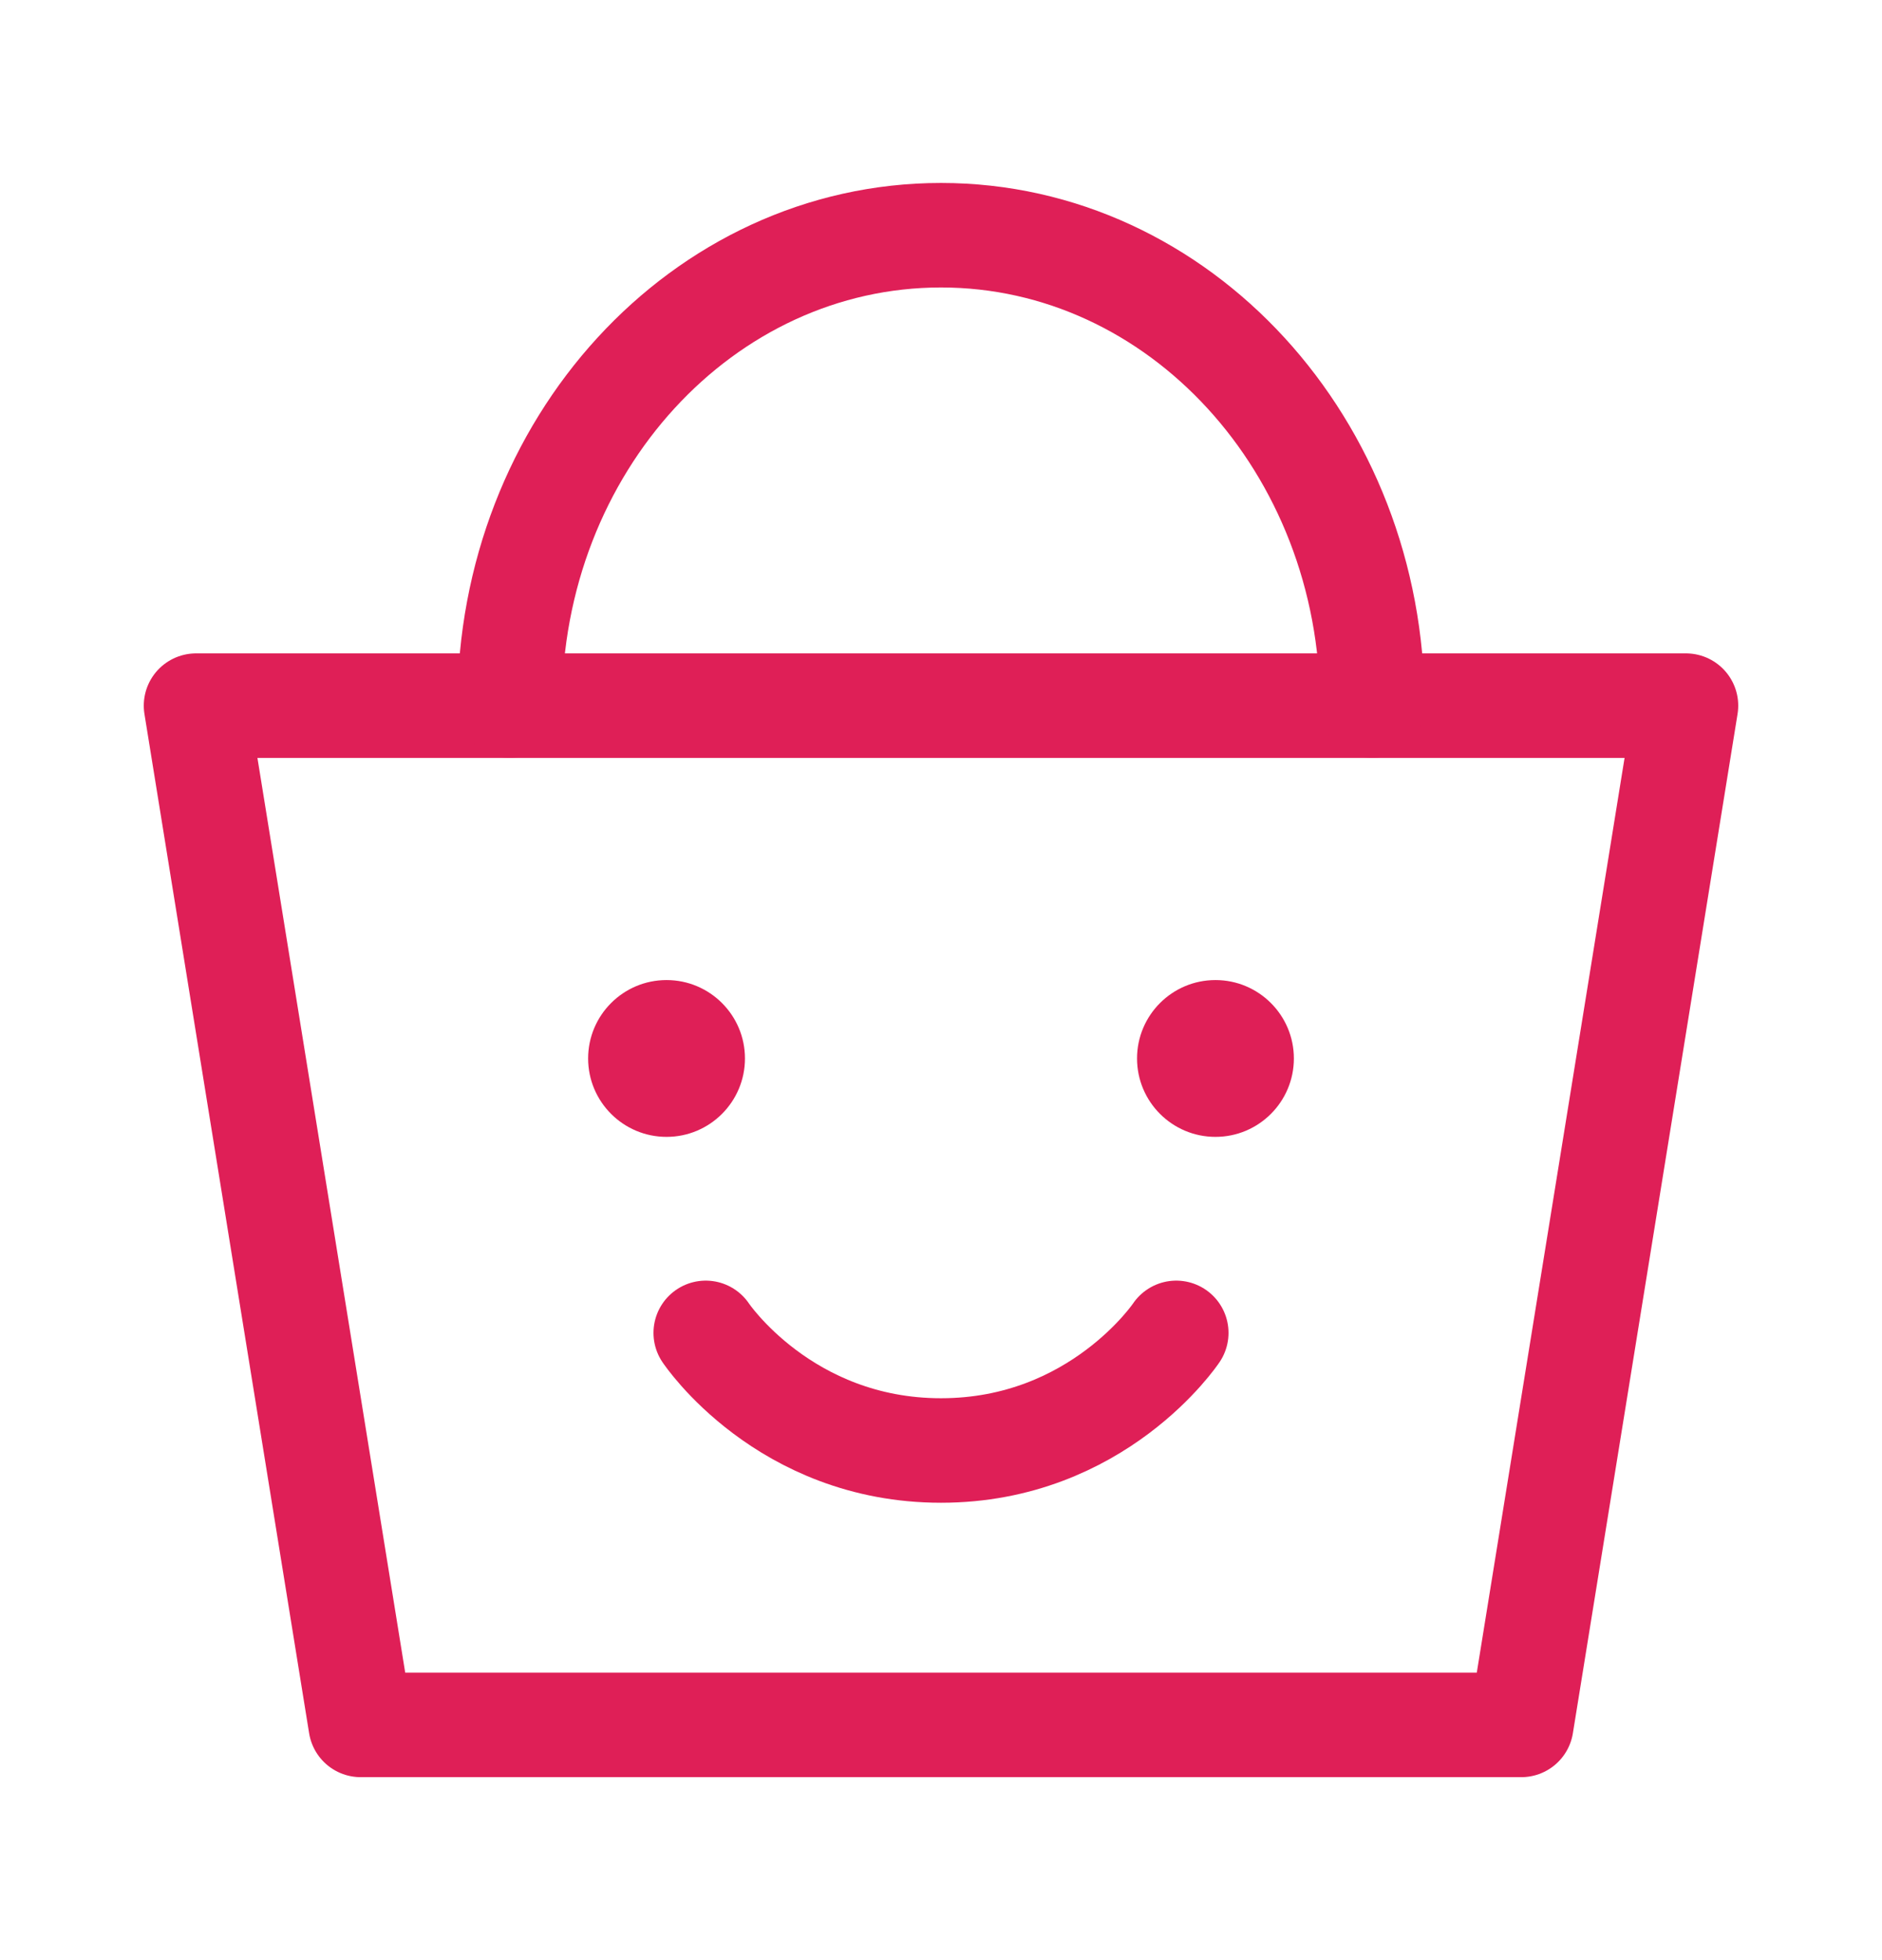 <svg width="24" height="25" viewBox="0 0 24 25" fill="none" xmlns="http://www.w3.org/2000/svg">
<path d="M2.5 9H21.5L19.4 22H4.6L2.5 9Z" stroke="#DF1F57" stroke-width="1.333" stroke-linecap="round" stroke-linejoin="round"/>
<path d="M17.5 9C17.5 5.686 15.037 3 12 3C8.962 3 6.5 5.686 6.5 9" stroke="#DF1F57" stroke-width="1.333" stroke-linecap="round" stroke-linejoin="round"/>
<path d="M8.5 14.5C9.052 14.5 9.5 14.052 9.5 13.5C9.5 12.948 9.052 12.5 8.5 12.5C7.948 12.5 7.5 12.948 7.5 13.5C7.5 14.052 7.948 14.5 8.5 14.5Z" fill="#DF1F57"/>
<path d="M9 17C9 17 10 18.5 12 18.5C14 18.5 15 17 15 17" stroke="#DF1F57" stroke-width="1.333" stroke-linecap="round" stroke-linejoin="round"/>
<path d="M15.5 14.5C16.052 14.5 16.5 14.052 16.5 13.5C16.5 12.948 16.052 12.5 15.5 12.5C14.948 12.5 14.5 12.948 14.5 13.5C14.5 14.052 14.948 14.5 15.5 14.5Z" fill="#DF1F57"/>
</svg>
